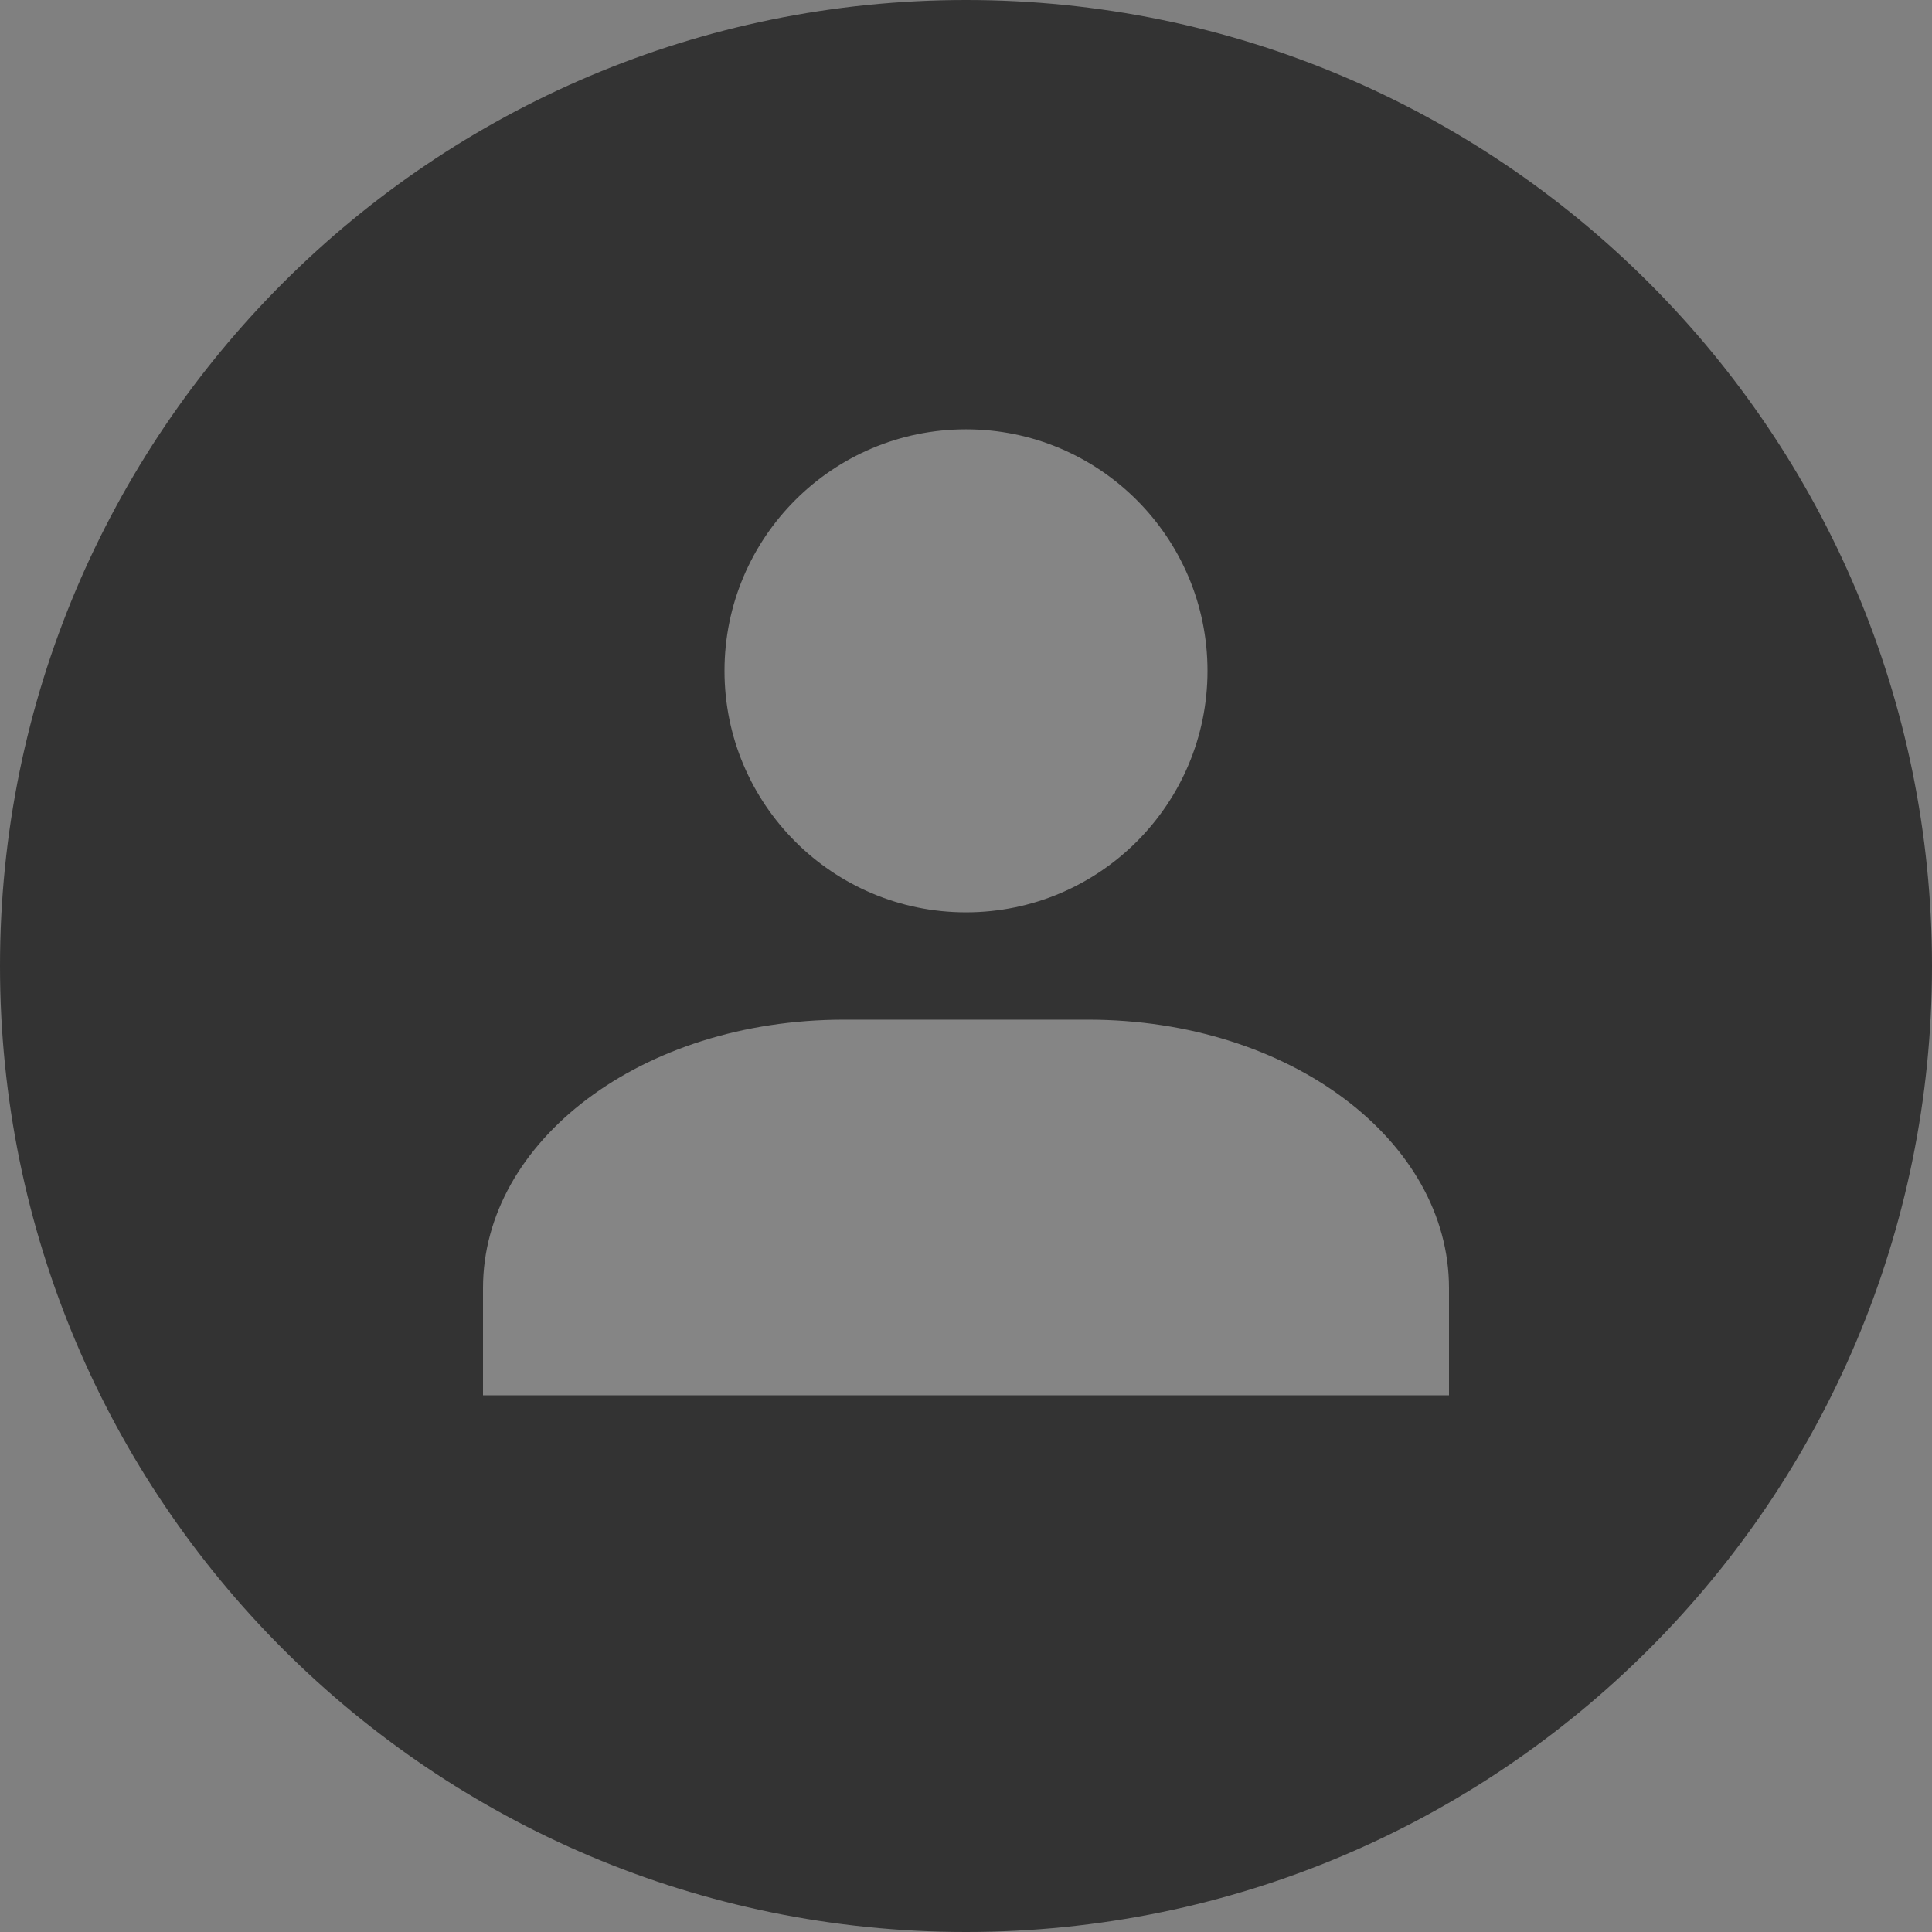 <svg width="36" height="36" viewBox="0 0 36 36" fill="none" xmlns="http://www.w3.org/2000/svg">
<rect x="0" y="0" width="36" height="36" fill="#808080" stroke="none"/>
<path fill-rule="evenodd" clip-rule="evenodd" d="M18 36C27.941 36 36 27.941 36 18C36 8.059 27.941 0 18 0C8.059 0 0 8.059 0 18C0 27.941 8.059 36 18 36Z" fill="#333333"/>
<path d="M15.727 19H20.273C24.055 19 27 21.27 27 24V26H9V24C9 21.27 11.945 19 15.727 19Z" fill="white" fill-opacity="0.4"/>
<path d="M18 17C15.515 17 13.5 14.985 13.5 12.5C13.5 10.015 15.515 8 18 8C20.485 8 22.5 10.015 22.5 12.5C22.5 14.985 20.485 17 18 17Z" fill="white" fill-opacity="0.4"/>
</svg>
